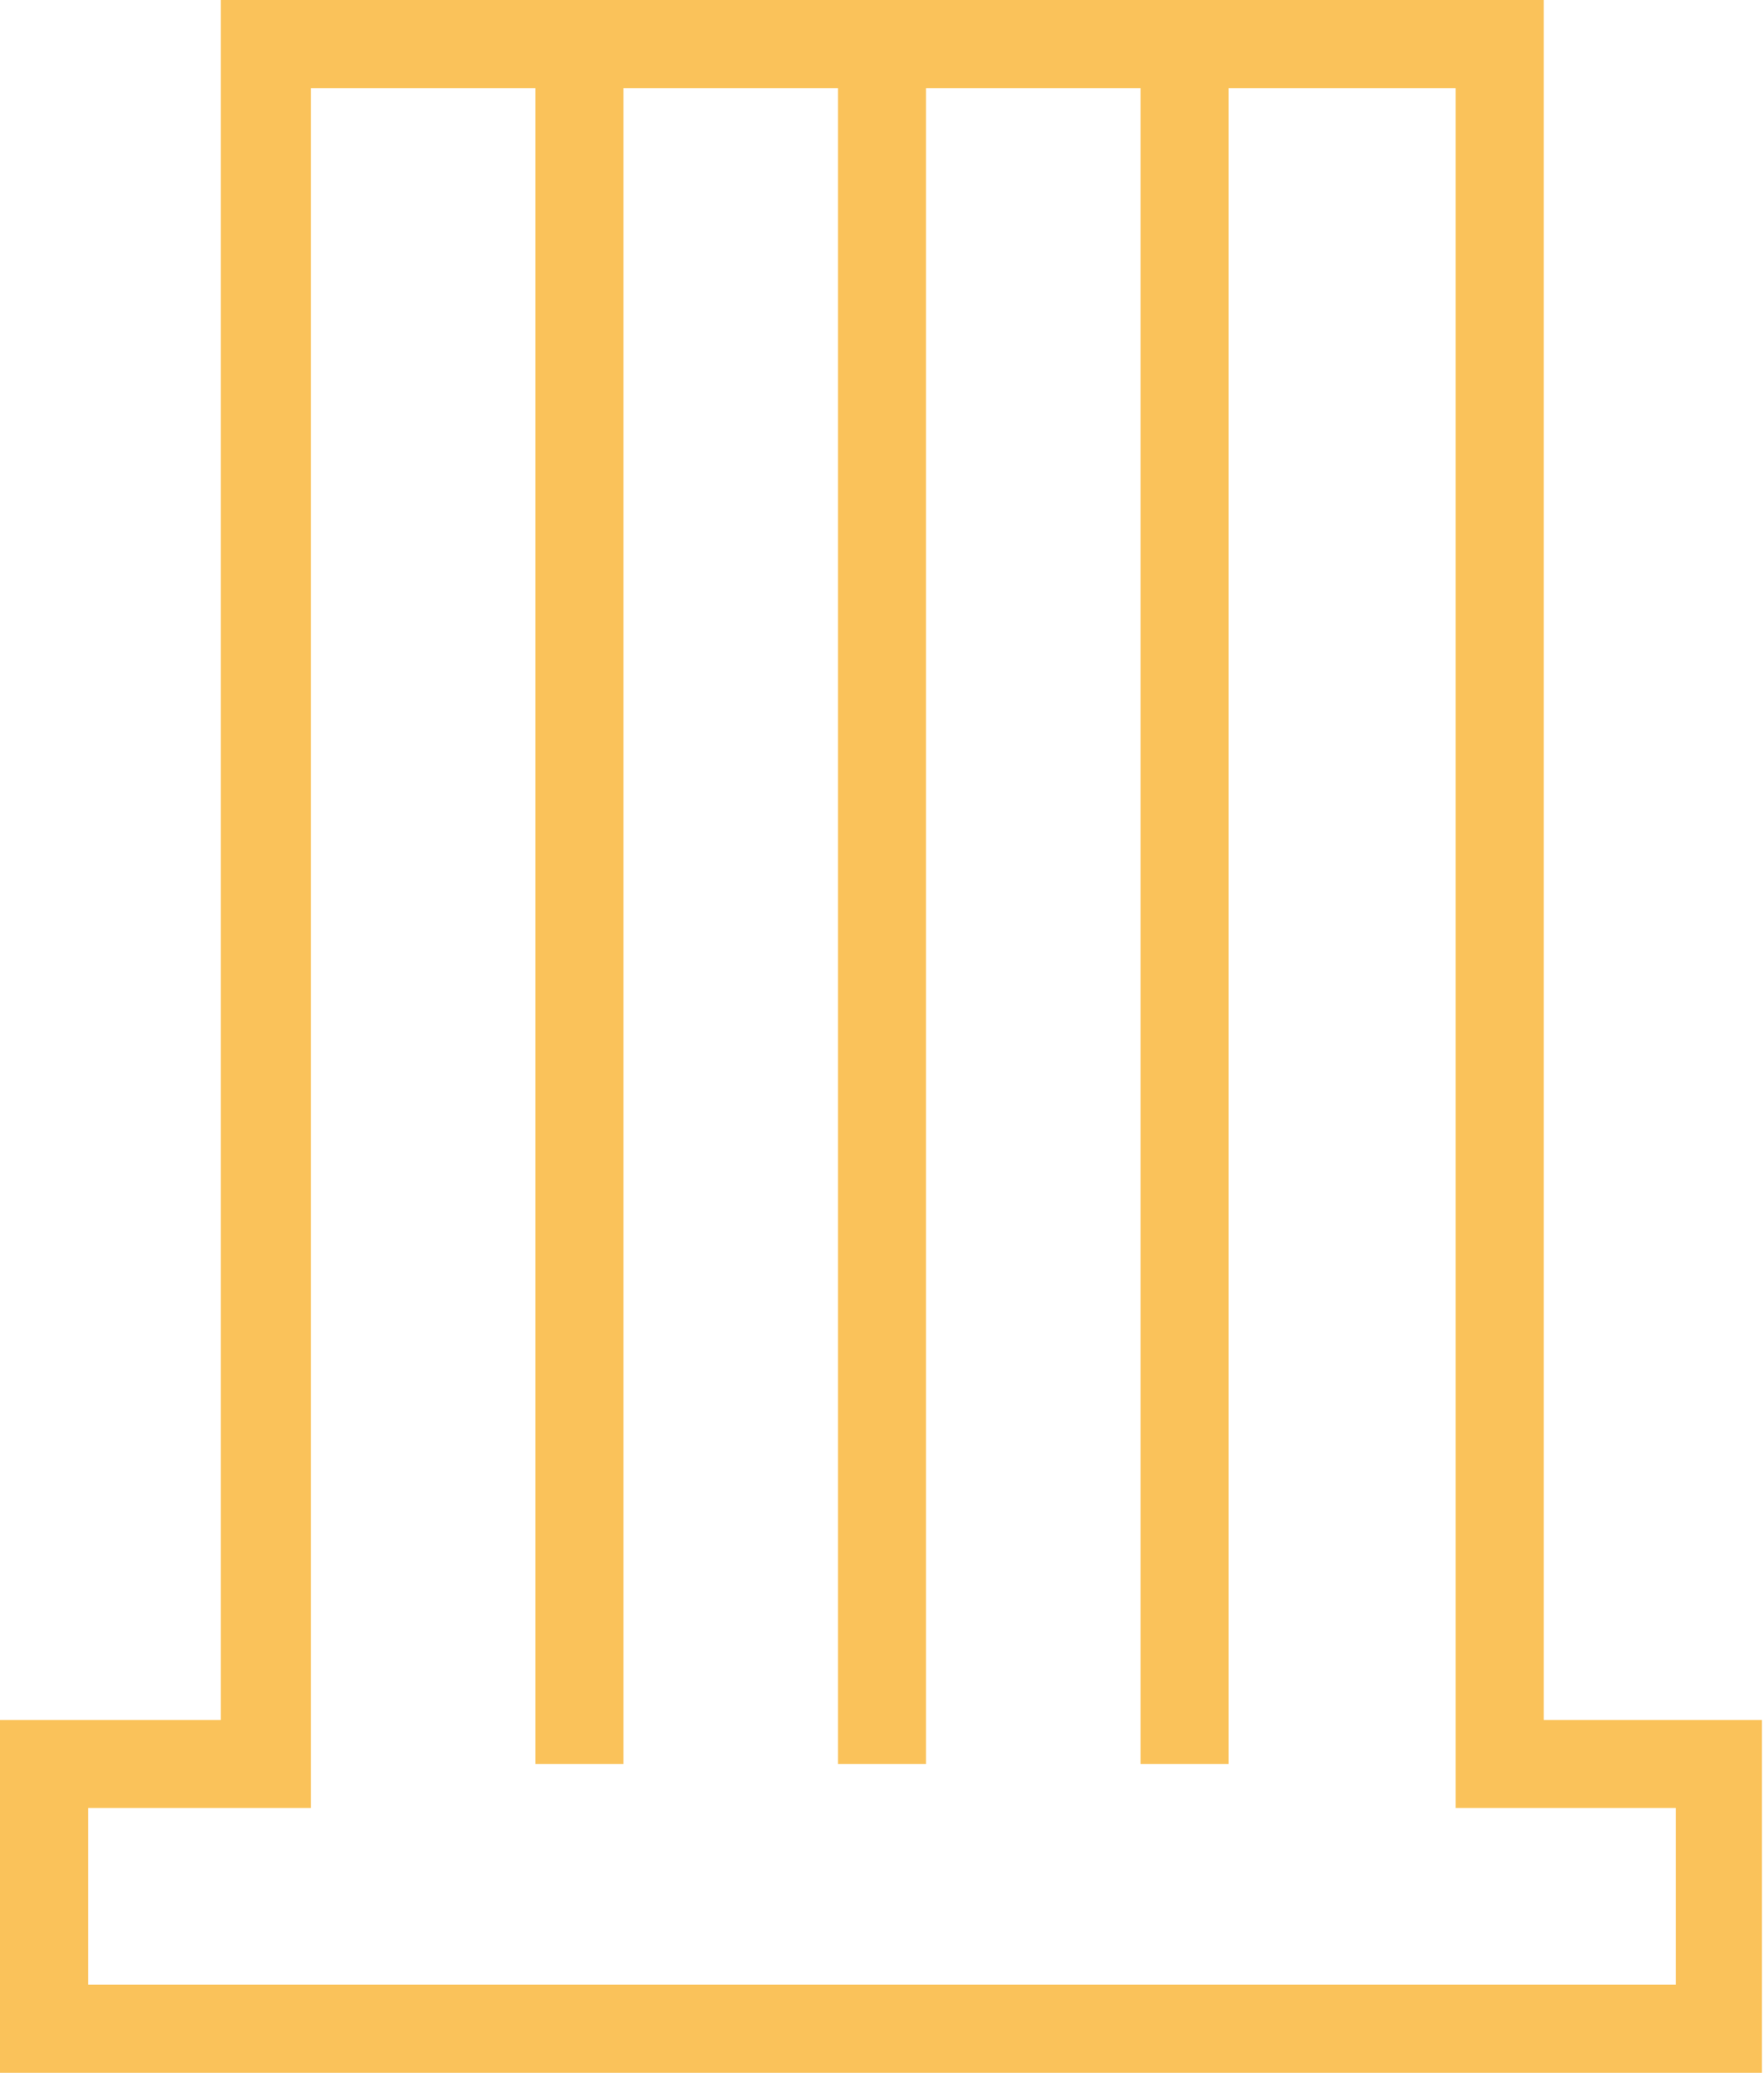 <svg xmlns="http://www.w3.org/2000/svg" viewBox="0 0 34.04 40"><defs><style>.cls-1{fill:#fac25a;}</style></defs><g id="Layer_2" data-name="Layer 2"><g id="Pack"><path class="cls-1" d="M34,40H0V33.19H4.26V0H29.79V33.19H34ZM1.7,38.3H32.34V34.89H28.09V1.7H6V34.89H1.7Z"></path><rect class="cls-1" x="10.33" y="0.85" width="1.7" height="33.19"></rect><rect class="cls-1" x="16.17" y="0.85" width="1.7" height="33.19"></rect><rect class="cls-1" x="22.01" y="0.85" width="1.7" height="33.19"></rect></g></g></svg>